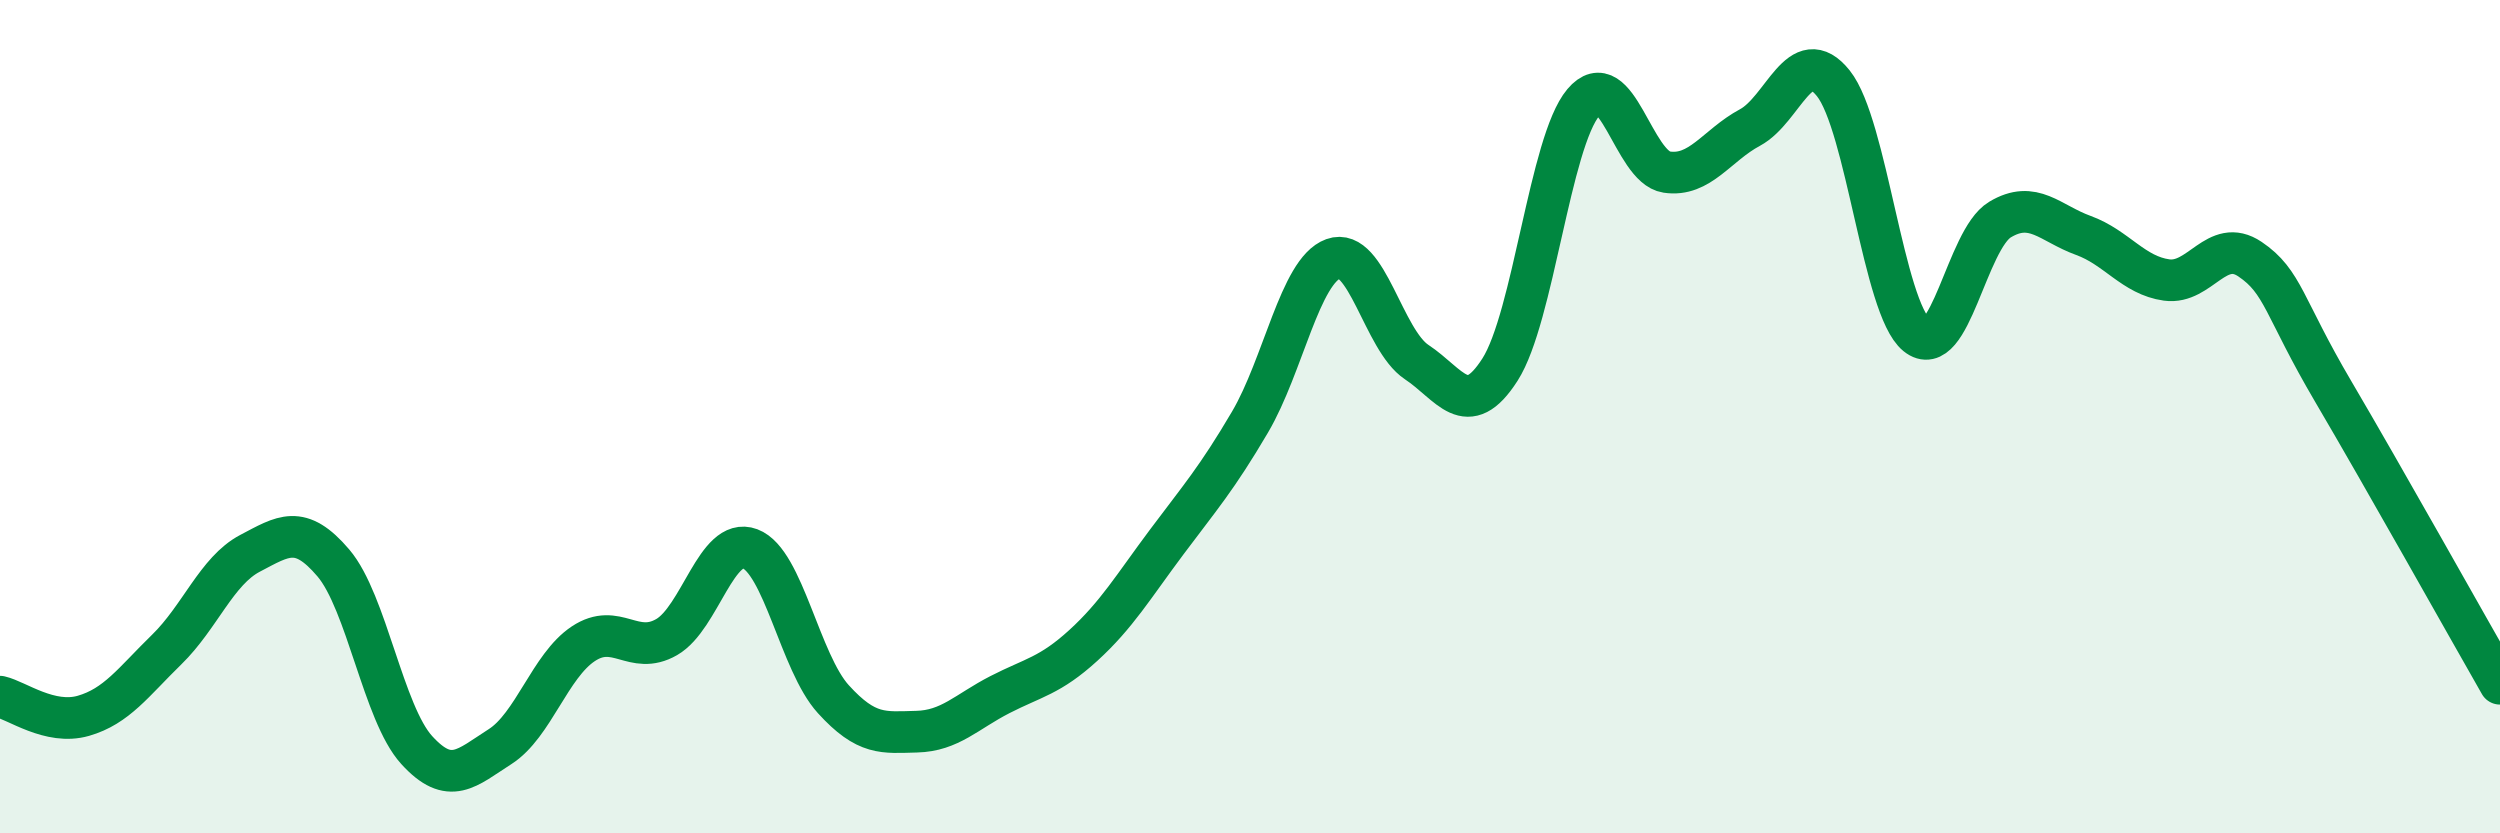 
    <svg width="60" height="20" viewBox="0 0 60 20" xmlns="http://www.w3.org/2000/svg">
      <path
        d="M 0,16.72 C 0.4,16.81 1.2,17.41 2,17.18 C 2.8,16.95 3.2,16.37 4,15.59 C 4.8,14.81 5.2,13.7 6,13.28 C 6.8,12.86 7.2,12.57 8,13.51 C 8.8,14.45 9.2,17.12 10,18 C 10.8,18.88 11.2,18.43 12,17.92 C 12.8,17.41 13.2,15.98 14,15.45 C 14.8,14.92 15.2,15.75 16,15.29 C 16.8,14.83 17.2,12.87 18,13.17 C 18.8,13.47 19.2,15.9 20,16.78 C 20.8,17.66 21.2,17.58 22,17.56 C 22.8,17.54 23.2,17.08 24,16.67 C 24.8,16.26 25.2,16.22 26,15.49 C 26.8,14.76 27.2,14.08 28,13.01 C 28.8,11.94 29.2,11.49 30,10.13 C 30.8,8.77 31.2,6.5 32,6.21 C 32.8,5.92 33.2,8.16 34,8.69 C 34.8,9.22 35.2,10.12 36,8.87 C 36.8,7.62 37.2,3.41 38,2.46 C 38.8,1.51 39.2,4.01 40,4.13 C 40.8,4.25 41.2,3.49 42,3.06 C 42.8,2.63 43.2,1 44,2 C 44.8,3 45.2,7.39 46,8.04 C 46.8,8.69 47.2,5.75 48,5.27 C 48.8,4.79 49.2,5.36 50,5.65 C 50.8,5.94 51.2,6.61 52,6.72 C 52.8,6.83 53.2,5.68 54,6.22 C 54.8,6.76 54.8,7.36 56,9.4 C 57.2,11.44 59.2,15.01 60,16.41L60 20L0 20Z"
        fill="#008740"
        opacity="0.1"
        stroke-linecap="round"
        stroke-linejoin="round"
      />
      <path
        d="M 0,16.72 C 0.4,16.81 1.2,17.41 2,17.18 C 2.8,16.95 3.2,16.37 4,15.59 C 4.8,14.81 5.2,13.7 6,13.28 C 6.8,12.86 7.2,12.57 8,13.51 C 8.8,14.45 9.2,17.12 10,18 C 10.8,18.88 11.2,18.43 12,17.92 C 12.8,17.41 13.2,15.98 14,15.45 C 14.8,14.92 15.2,15.75 16,15.29 C 16.8,14.83 17.2,12.87 18,13.17 C 18.8,13.47 19.2,15.9 20,16.78 C 20.8,17.66 21.2,17.58 22,17.56 C 22.8,17.54 23.2,17.08 24,16.67 C 24.8,16.26 25.2,16.22 26,15.49 C 26.8,14.76 27.2,14.08 28,13.01 C 28.8,11.94 29.2,11.49 30,10.13 C 30.8,8.77 31.2,6.5 32,6.21 C 32.8,5.92 33.2,8.16 34,8.69 C 34.8,9.22 35.2,10.12 36,8.87 C 36.8,7.62 37.2,3.41 38,2.46 C 38.8,1.51 39.2,4.01 40,4.13 C 40.8,4.25 41.2,3.49 42,3.06 C 42.8,2.63 43.2,1 44,2 C 44.8,3 45.2,7.39 46,8.04 C 46.8,8.69 47.2,5.75 48,5.27 C 48.8,4.79 49.2,5.36 50,5.65 C 50.8,5.94 51.2,6.61 52,6.72 C 52.8,6.83 53.2,5.68 54,6.22 C 54.8,6.76 54.8,7.36 56,9.4 C 57.2,11.44 59.2,15.01 60,16.41"
        stroke="#008740"
        stroke-width="1"
        fill="none"
        stroke-linecap="round"
        stroke-linejoin="round"
      />
    </svg>
  